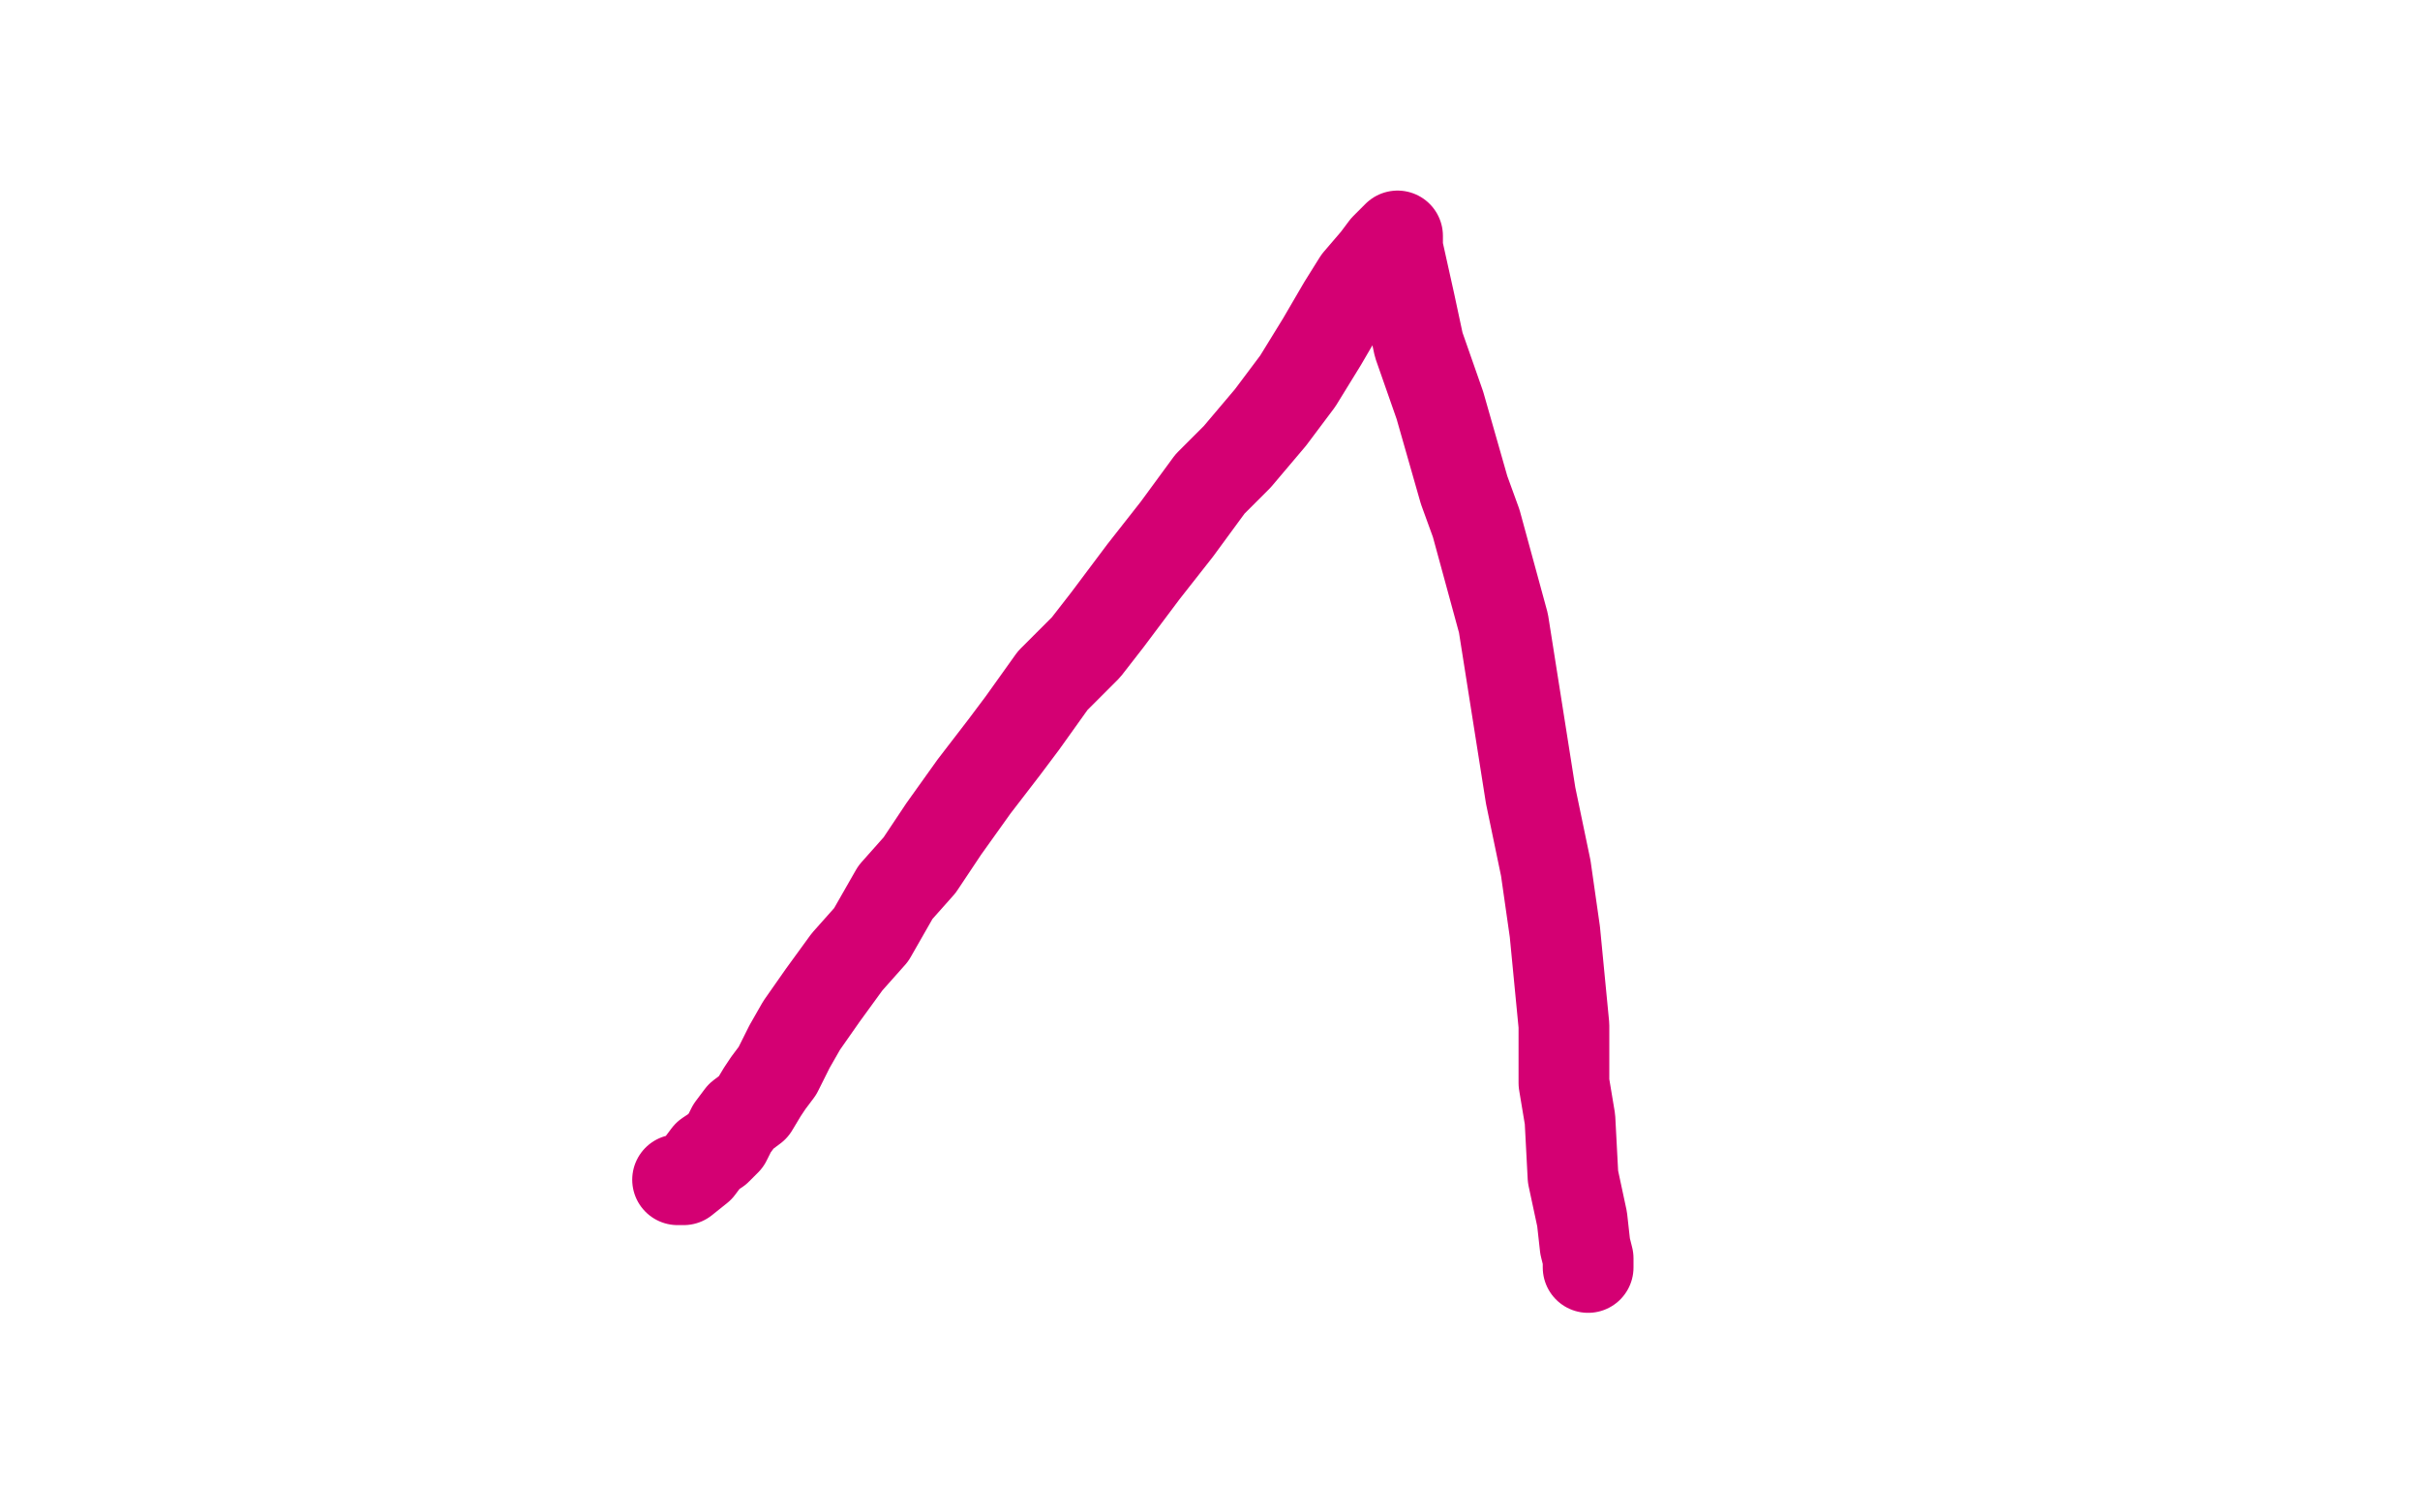 <?xml version="1.0" standalone="no"?>
<!DOCTYPE svg PUBLIC "-//W3C//DTD SVG 1.1//EN"
"http://www.w3.org/Graphics/SVG/1.1/DTD/svg11.dtd">

<svg width="800" height="500" version="1.1" xmlns="http://www.w3.org/2000/svg" xmlns:xlink="http://www.w3.org/1999/xlink" style="stroke-antialiasing: false"><desc>This SVG has been created on https://colorillo.com/</desc><rect x='0' y='0' width='800' height='500' style='fill: rgb(255,255,255); stroke-width:0' /><polyline points="224,390 225,390 225,390 226,390 226,390 231,386 231,386 234,382 234,382 237,380 237,380 240,377 240,377 242,373 242,373 245,369 245,369 249,366 252,361 254,358 257,354 261,346 265,339 272,329 280,318 288,309 296,295 304,286 312,274 322,260 332,247 338,239 348,225 359,214 366,205 378,189 389,175 400,160 409,151 420,138 429,126 437,113 444,101 449,93 455,86 458,82 461,79 462,78 462,82 464,91 466,100 469,114 476,134 484,162 488,173 497,206 506,263 511,287 514,308 517,339 517,358 519,370 520,389 523,403 524,412 525,416 525,419" style="fill: none; stroke: #d40073; stroke-width: 30; stroke-linejoin: round; stroke-linecap: round; stroke-antialiasing: false; stroke-antialias: 0; opacity: 1.0"/>
</svg>
